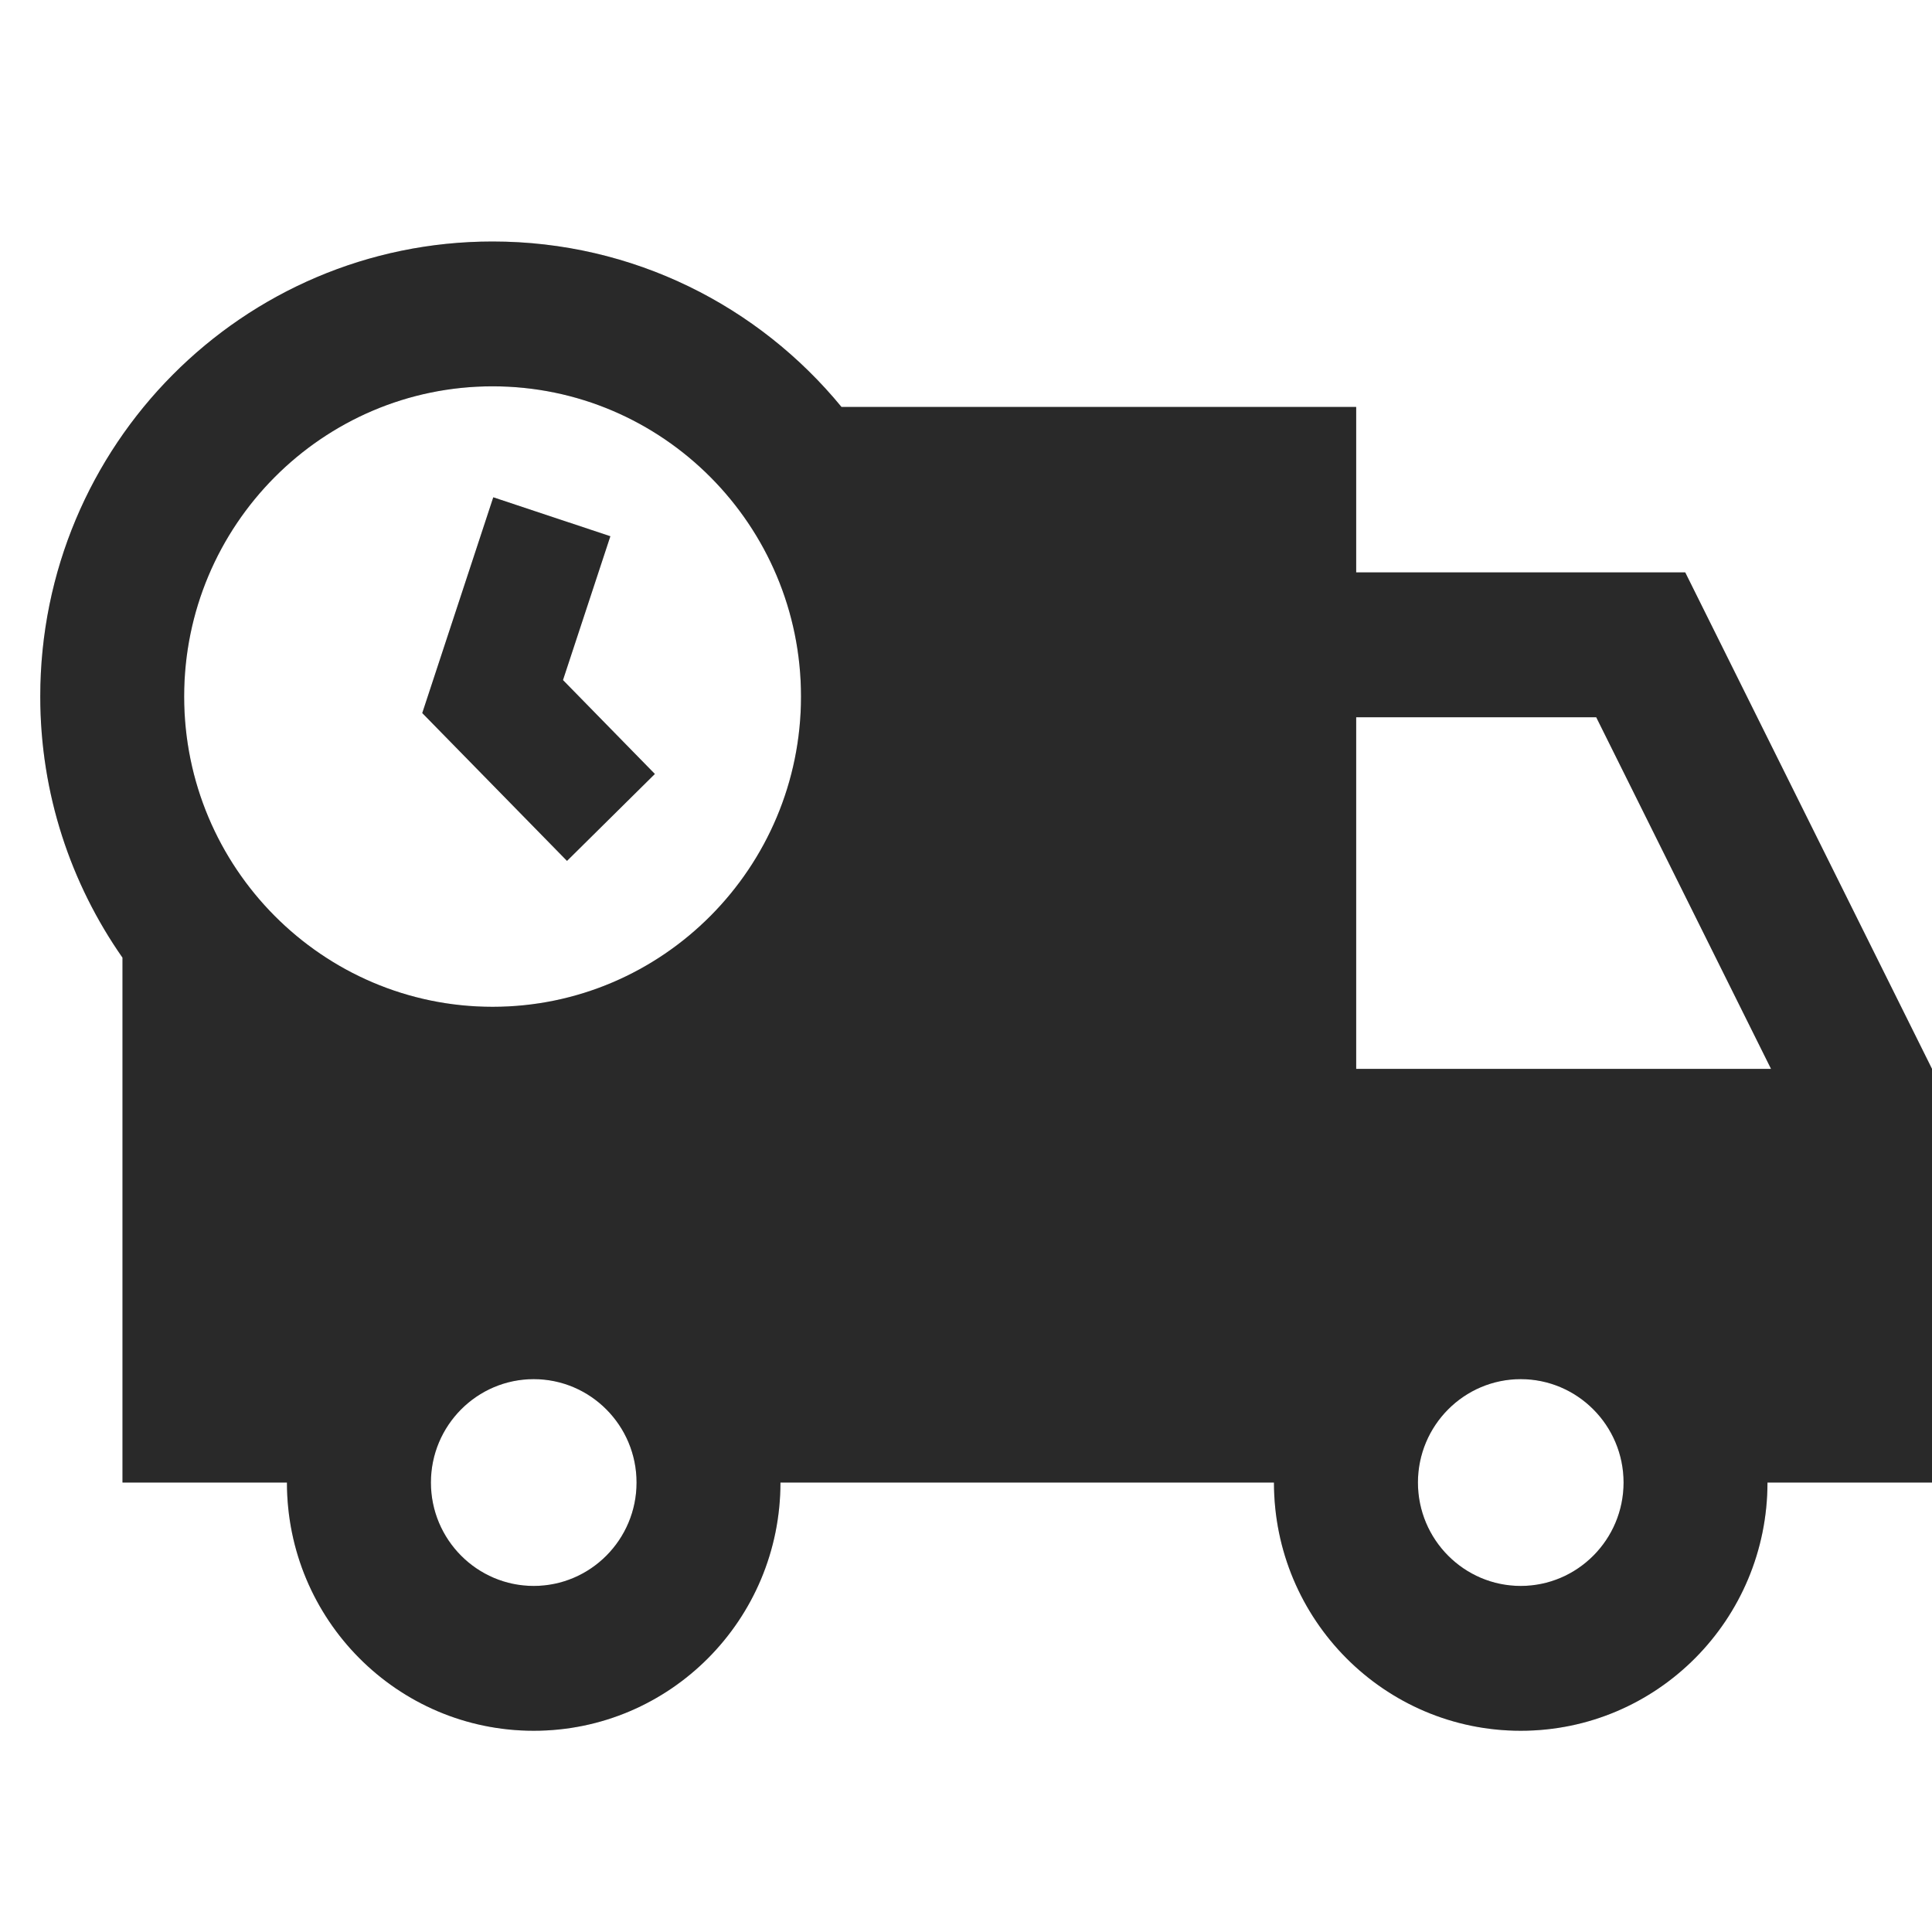 <svg width="25" height="25" viewBox="0 0 25 25" fill="none" xmlns="http://www.w3.org/2000/svg">
<path d="M6.374 3.125C3.141 3.125 0.521 5.761 0.521 9.013C0.521 10.272 0.917 11.436 1.585 12.392V19.184H3.713C3.713 20.958 5.143 22.396 6.906 22.396C8.67 22.396 10.099 20.958 10.099 19.184H16.485C16.485 20.958 17.915 22.396 19.678 22.396C21.442 22.396 22.871 20.958 22.871 19.184H25V13.831L21.807 7.407H17.549V5.266H10.889C9.816 3.959 8.192 3.125 6.374 3.125ZM6.374 4.999C8.575 4.999 10.365 6.799 10.365 9.013C10.365 11.227 8.575 13.028 6.374 13.028C4.173 13.028 2.383 11.227 2.383 9.013C2.383 6.799 4.173 4.999 6.374 4.999ZM6.383 6.435L5.464 9.227L7.337 11.14L8.474 10.015L7.285 8.8L7.898 6.939L6.383 6.435ZM17.549 9.281H20.655L22.917 13.831H17.549V9.281ZM6.906 17.846C7.64 17.846 8.237 18.446 8.237 19.184C8.237 19.922 7.64 20.522 6.906 20.522C6.173 20.522 5.576 19.922 5.576 19.184C5.576 18.446 6.173 17.846 6.906 17.846ZM19.678 17.846C20.411 17.846 21.009 18.446 21.009 19.184C21.009 19.922 20.411 20.522 19.678 20.522C18.945 20.522 18.348 19.922 18.348 19.184C18.348 18.446 18.945 17.846 19.678 17.846Z" fill="#333333"/>
<path d="M6.374 3.125C3.141 3.125 0.521 5.761 0.521 9.013C0.521 10.272 0.917 11.436 1.585 12.392V19.184H3.713C3.713 20.958 5.143 22.396 6.906 22.396C8.67 22.396 10.099 20.958 10.099 19.184H16.485C16.485 20.958 17.915 22.396 19.678 22.396C21.442 22.396 22.871 20.958 22.871 19.184H25V13.831L21.807 7.407H17.549V5.266H10.889C9.816 3.959 8.192 3.125 6.374 3.125ZM6.374 4.999C8.575 4.999 10.365 6.799 10.365 9.013C10.365 11.227 8.575 13.028 6.374 13.028C4.173 13.028 2.383 11.227 2.383 9.013C2.383 6.799 4.173 4.999 6.374 4.999ZM6.383 6.435L5.464 9.227L7.337 11.14L8.474 10.015L7.285 8.8L7.898 6.939L6.383 6.435ZM17.549 9.281H20.655L22.917 13.831H17.549V9.281ZM6.906 17.846C7.64 17.846 8.237 18.446 8.237 19.184C8.237 19.922 7.64 20.522 6.906 20.522C6.173 20.522 5.576 19.922 5.576 19.184C5.576 18.446 6.173 17.846 6.906 17.846ZM19.678 17.846C20.411 17.846 21.009 18.446 21.009 19.184C21.009 19.922 20.411 20.522 19.678 20.522C18.945 20.522 18.348 19.922 18.348 19.184C18.348 18.446 18.945 17.846 19.678 17.846Z" fill="black" fill-opacity="0.2"/>
</svg>
